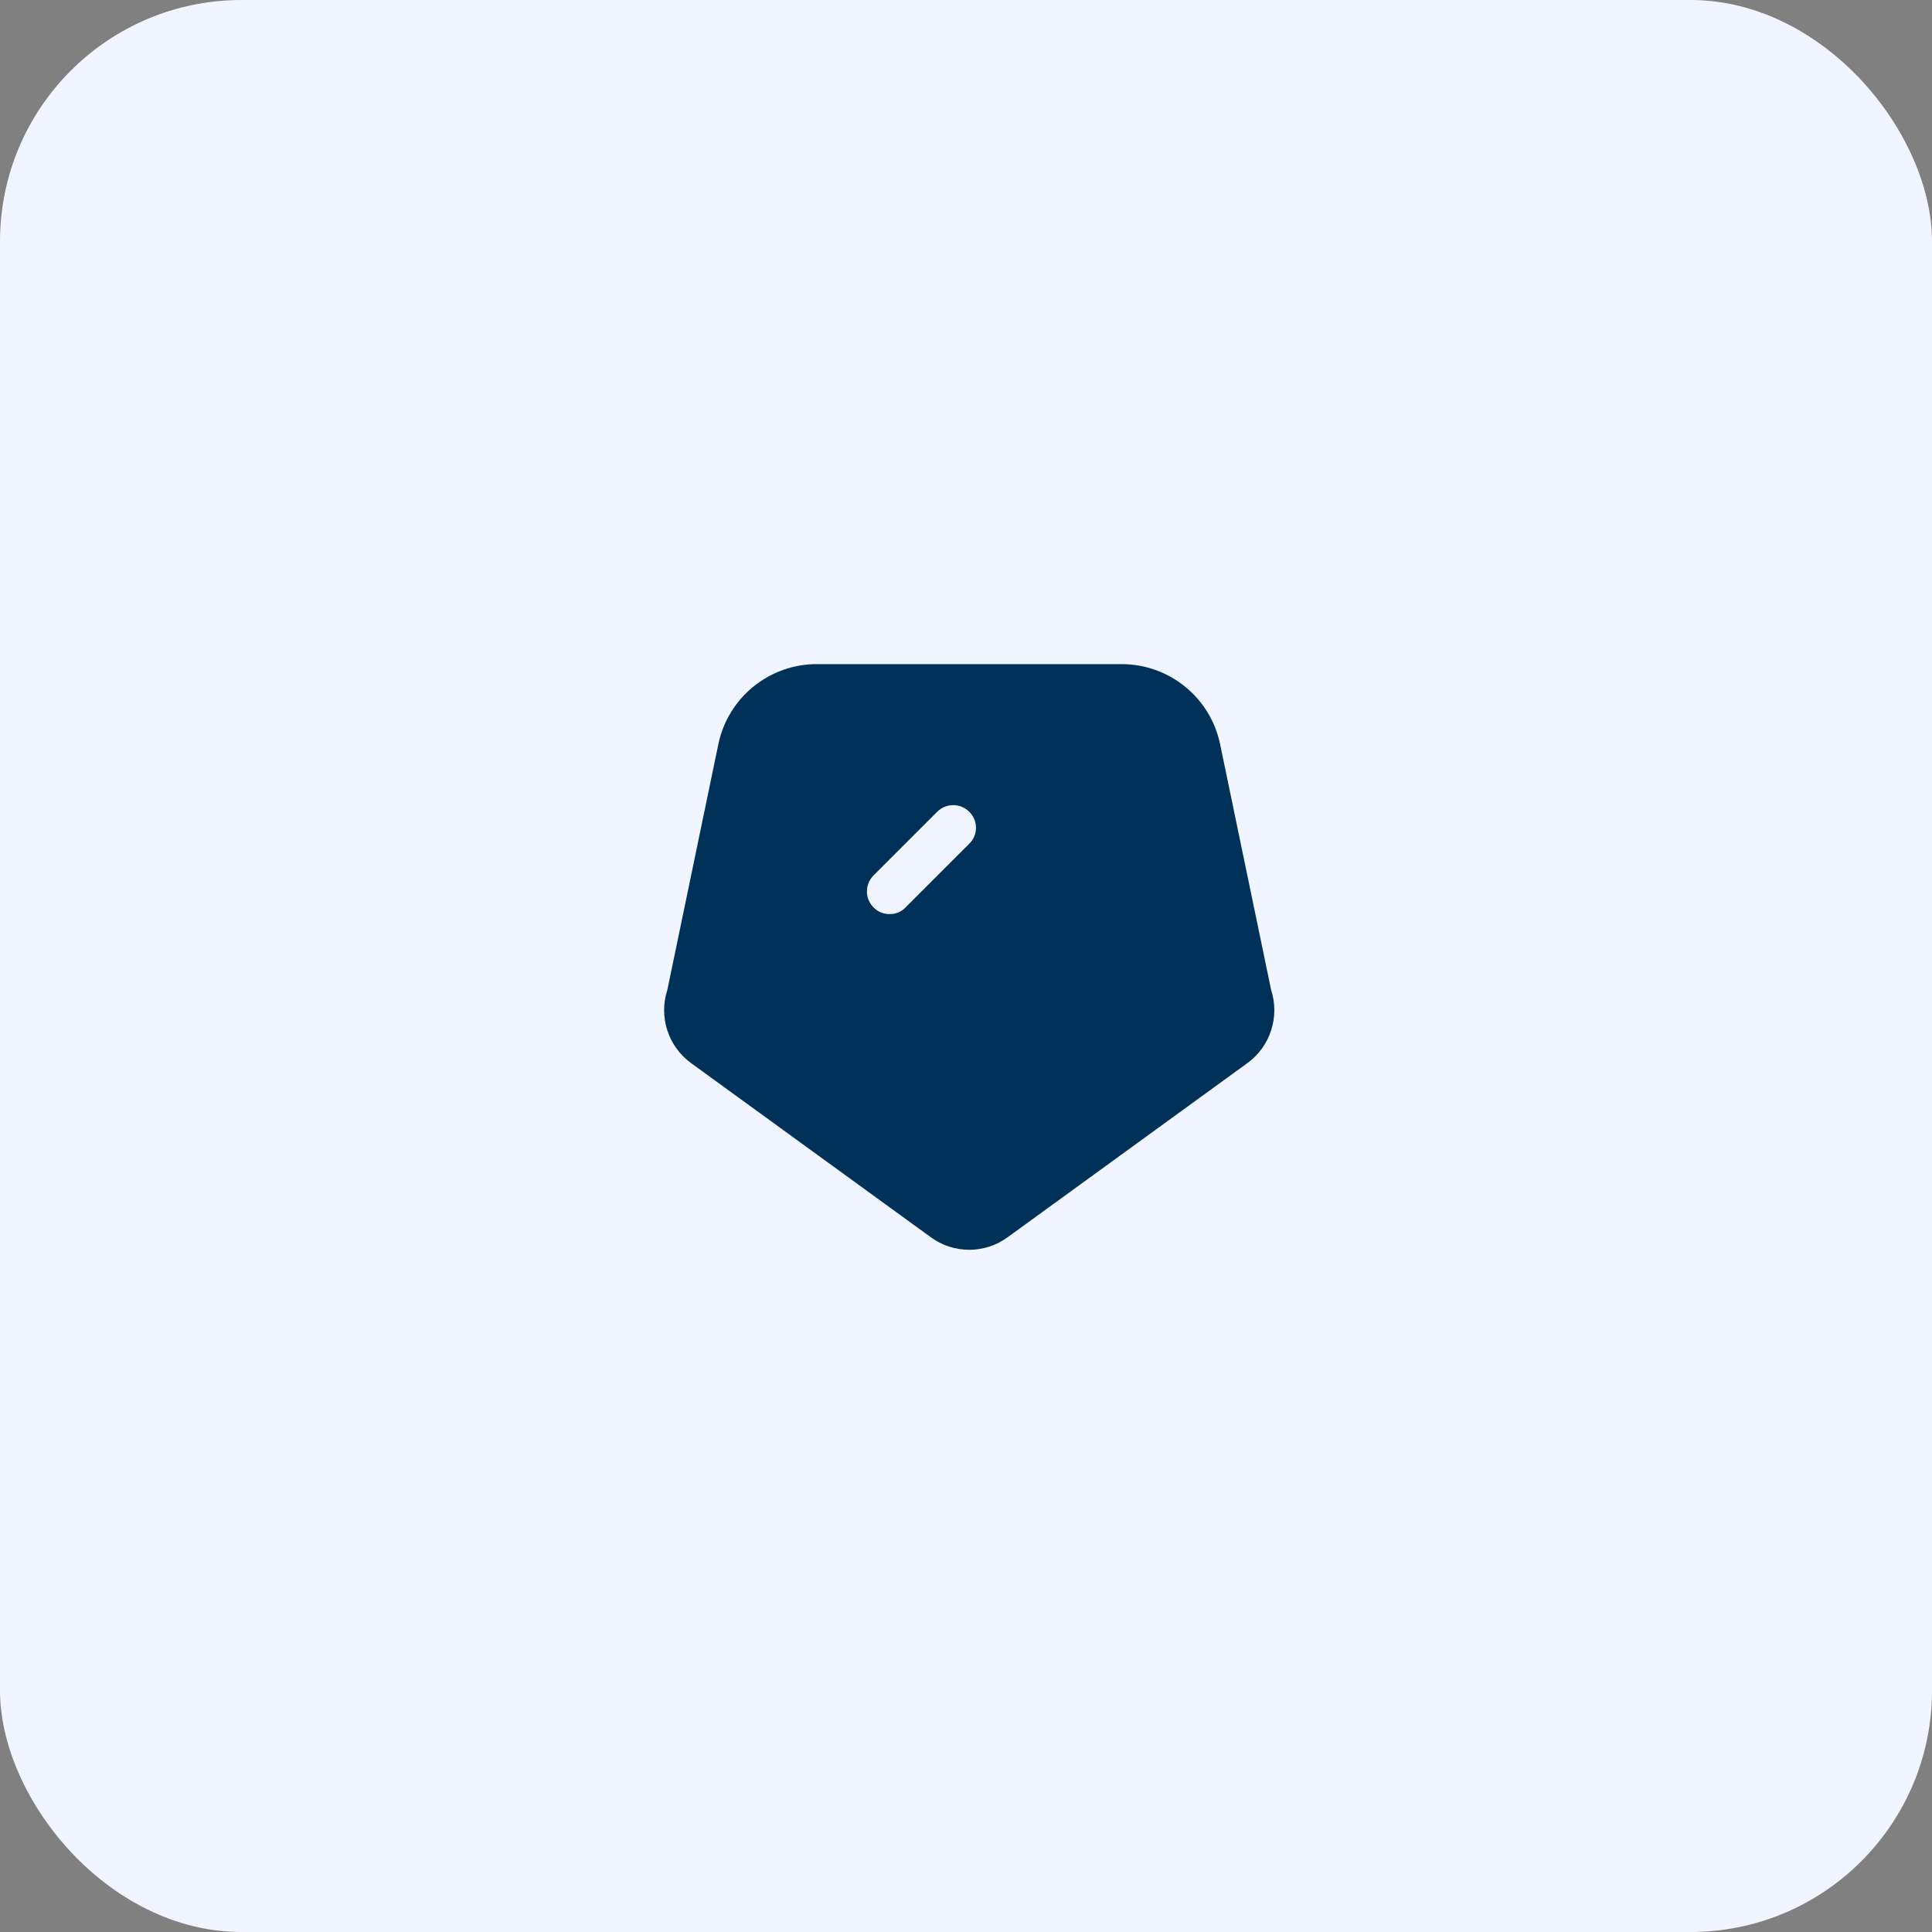 <svg width="64" height="64" viewBox="0 0 64 64" fill="none" xmlns="http://www.w3.org/2000/svg">
    <rect x="0" y="0" width="64" height="64" fill="#808080" stroke="none"/>
    <rect width="64" height="64" rx="8" fill="#F0F5FF" />
    <path fillRule="evenodd" clipRule="evenodd"
        d="M42.107 32.79L40.417 24.65C40.095 23.107 38.734 22 37.157 22H27.107C25.511 21.976 24.123 23.088 23.797 24.65L22.107 32.79C21.815 33.686 22.134 34.668 22.897 35.22L30.827 40.98C31.588 41.541 32.626 41.541 33.387 40.98L41.317 35.22C42.08 34.668 42.399 33.686 42.107 32.79ZM28.937 29L31.047 26.89C31.34 26.598 31.814 26.598 32.107 26.89C32.25 27.03 32.331 27.221 32.331 27.42C32.331 27.62 32.25 27.811 32.107 27.95L29.997 30.06C29.859 30.205 29.667 30.285 29.467 30.28C29.268 30.281 29.077 30.202 28.937 30.06C28.645 29.768 28.645 29.293 28.937 29ZM29.477 33.79L35.797 27.43V27.47C35.998 27.283 36.08 27.002 36.012 26.736C35.945 26.47 35.737 26.263 35.471 26.195C35.206 26.127 34.924 26.21 34.737 26.41L28.417 32.73C28.274 32.87 28.194 33.061 28.194 33.26C28.194 33.46 28.274 33.651 28.417 33.79C28.555 33.935 28.747 34.015 28.947 34.01C29.146 34.011 29.337 33.932 29.477 33.79Z"
        fill="#003259" />
</svg>